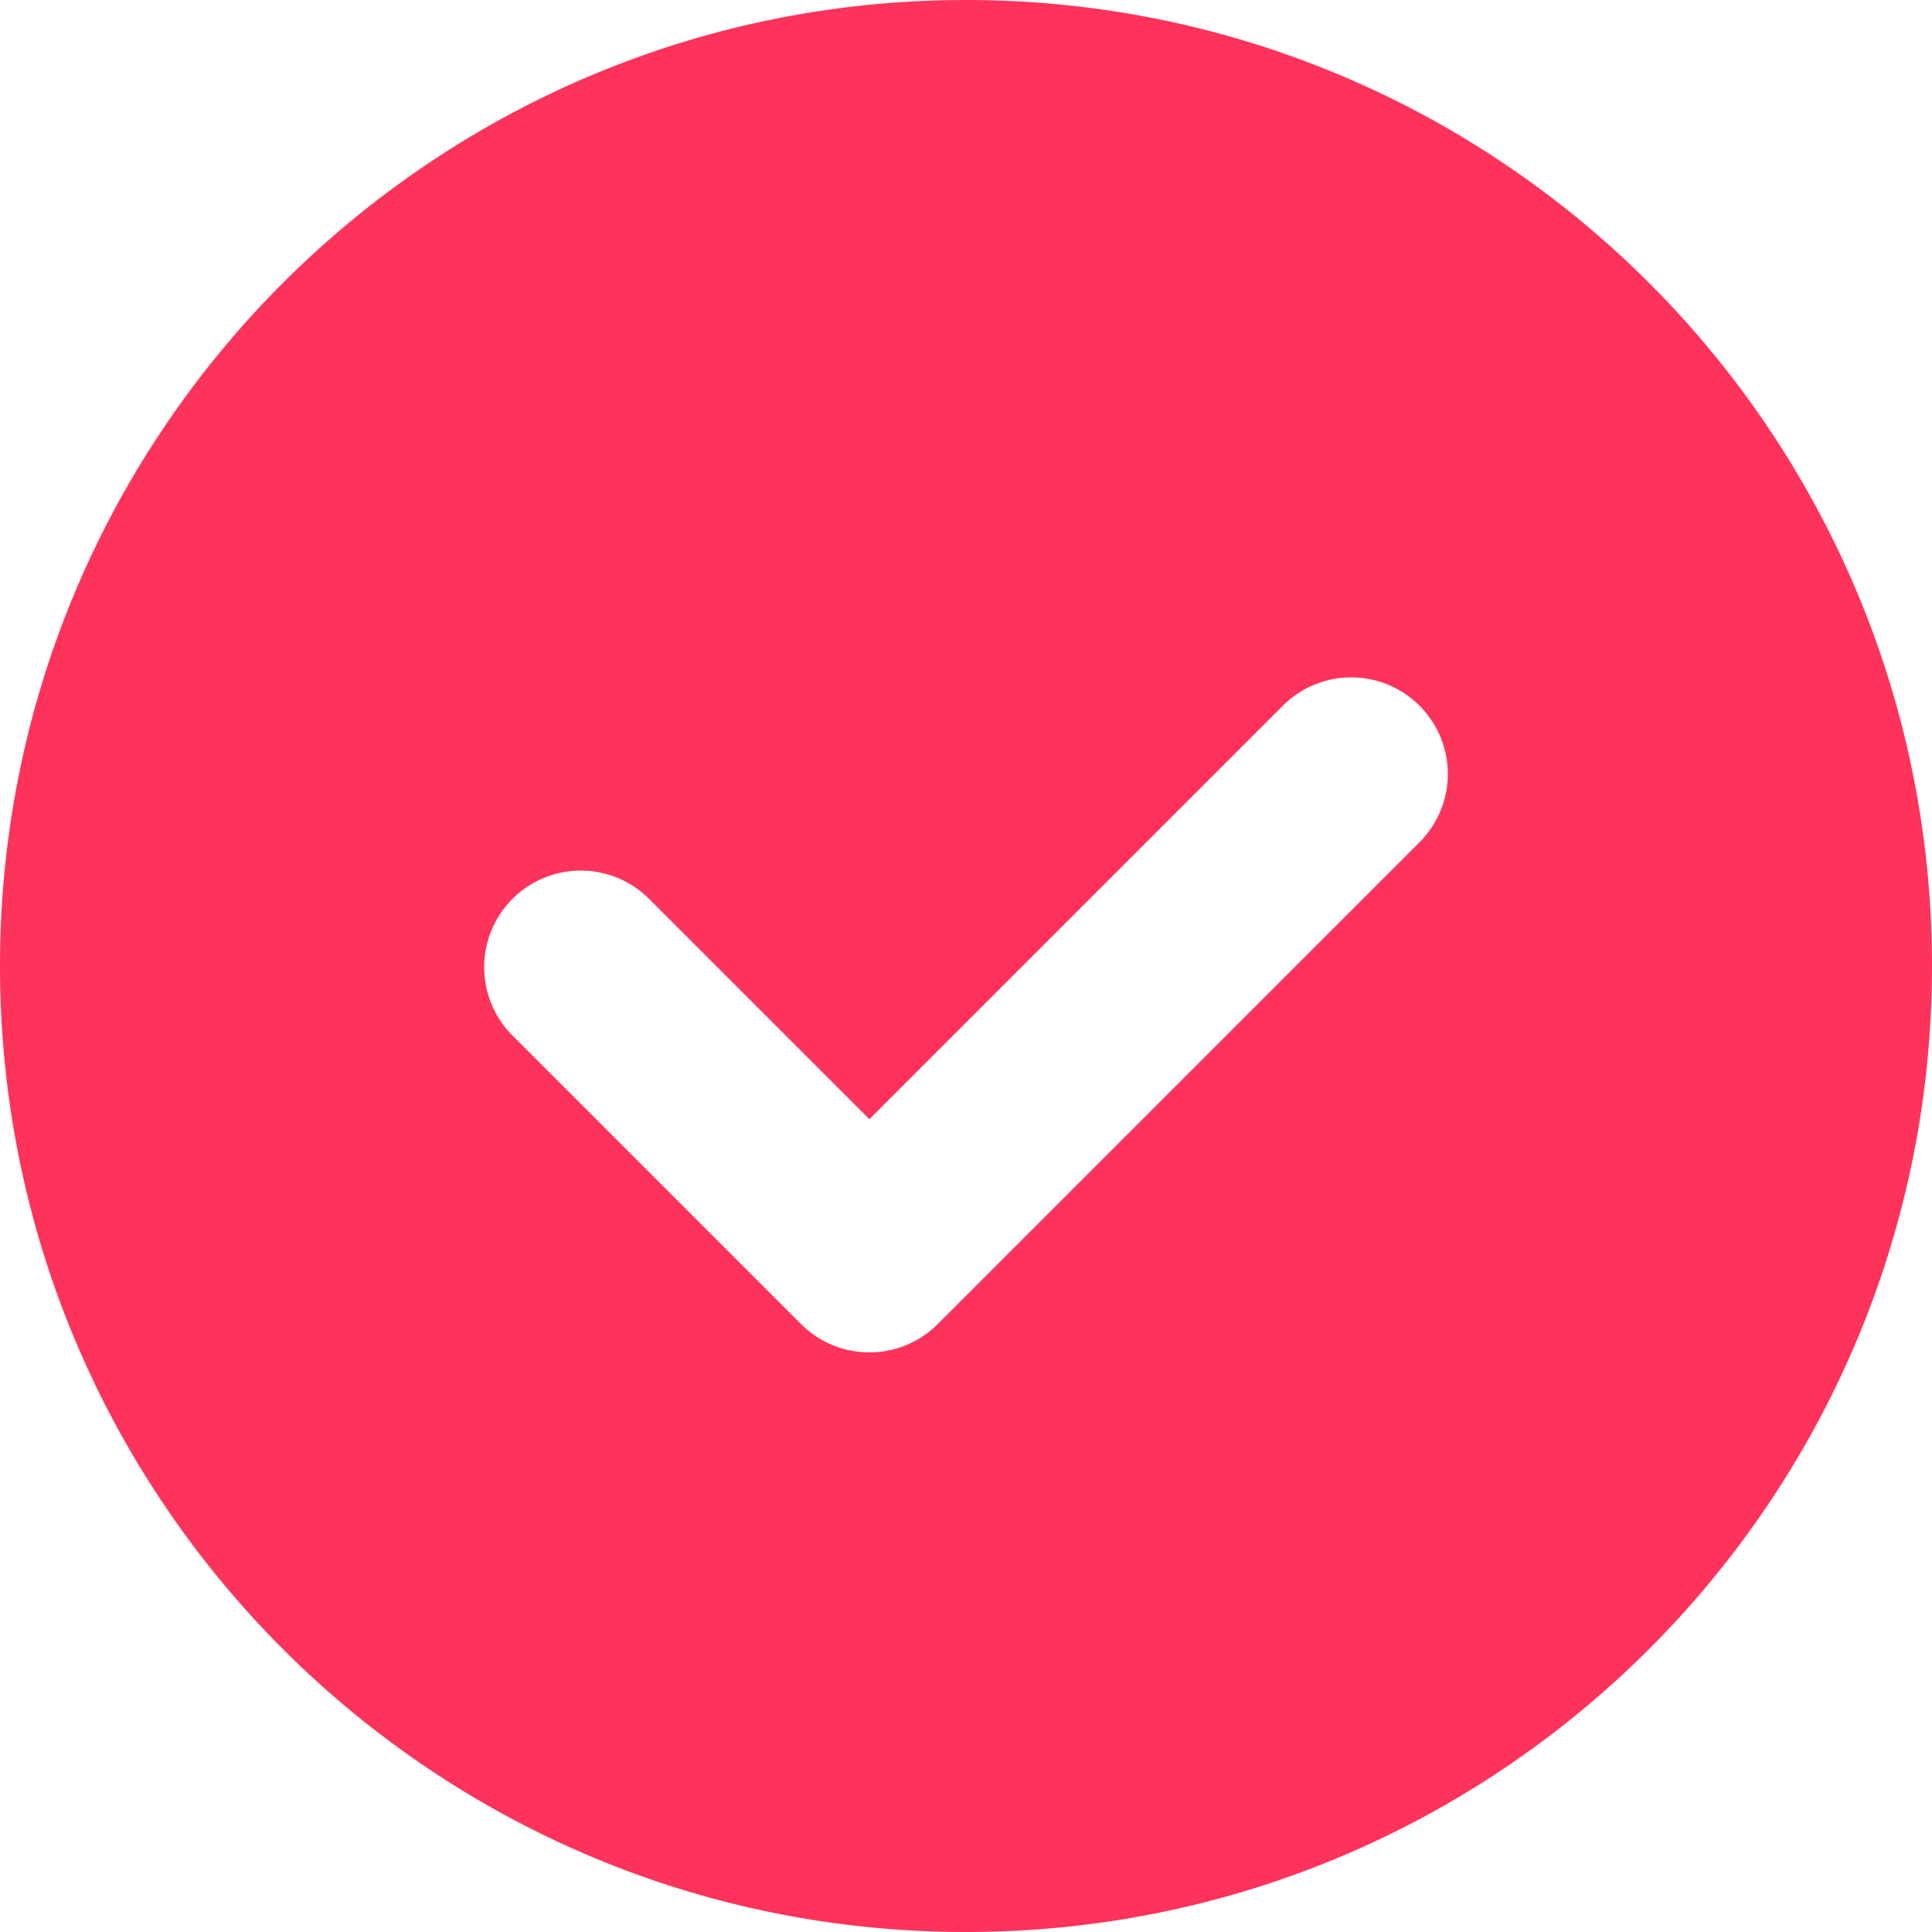 <svg xmlns="http://www.w3.org/2000/svg" width="20" height="20" fill="none"><g clip-path="url(#a)"><path fill="#FE335B" fill-rule="evenodd" d="M10 20c5.523 0 10-4.477 10-10S15.523 0 10 0 0 4.477 0 10s4.477 10 10 10m4.707-11.293a1 1 0 0 0-1.414-1.414L9 11.586 6.707 9.293a1 1 0 0 0-1.414 1.414l3 3a1 1 0 0 0 1.414 0z" clip-rule="evenodd"/></g><defs><clipPath id="a"><path fill="#fff" d="M20 0H0v20h20z"/></clipPath></defs></svg>